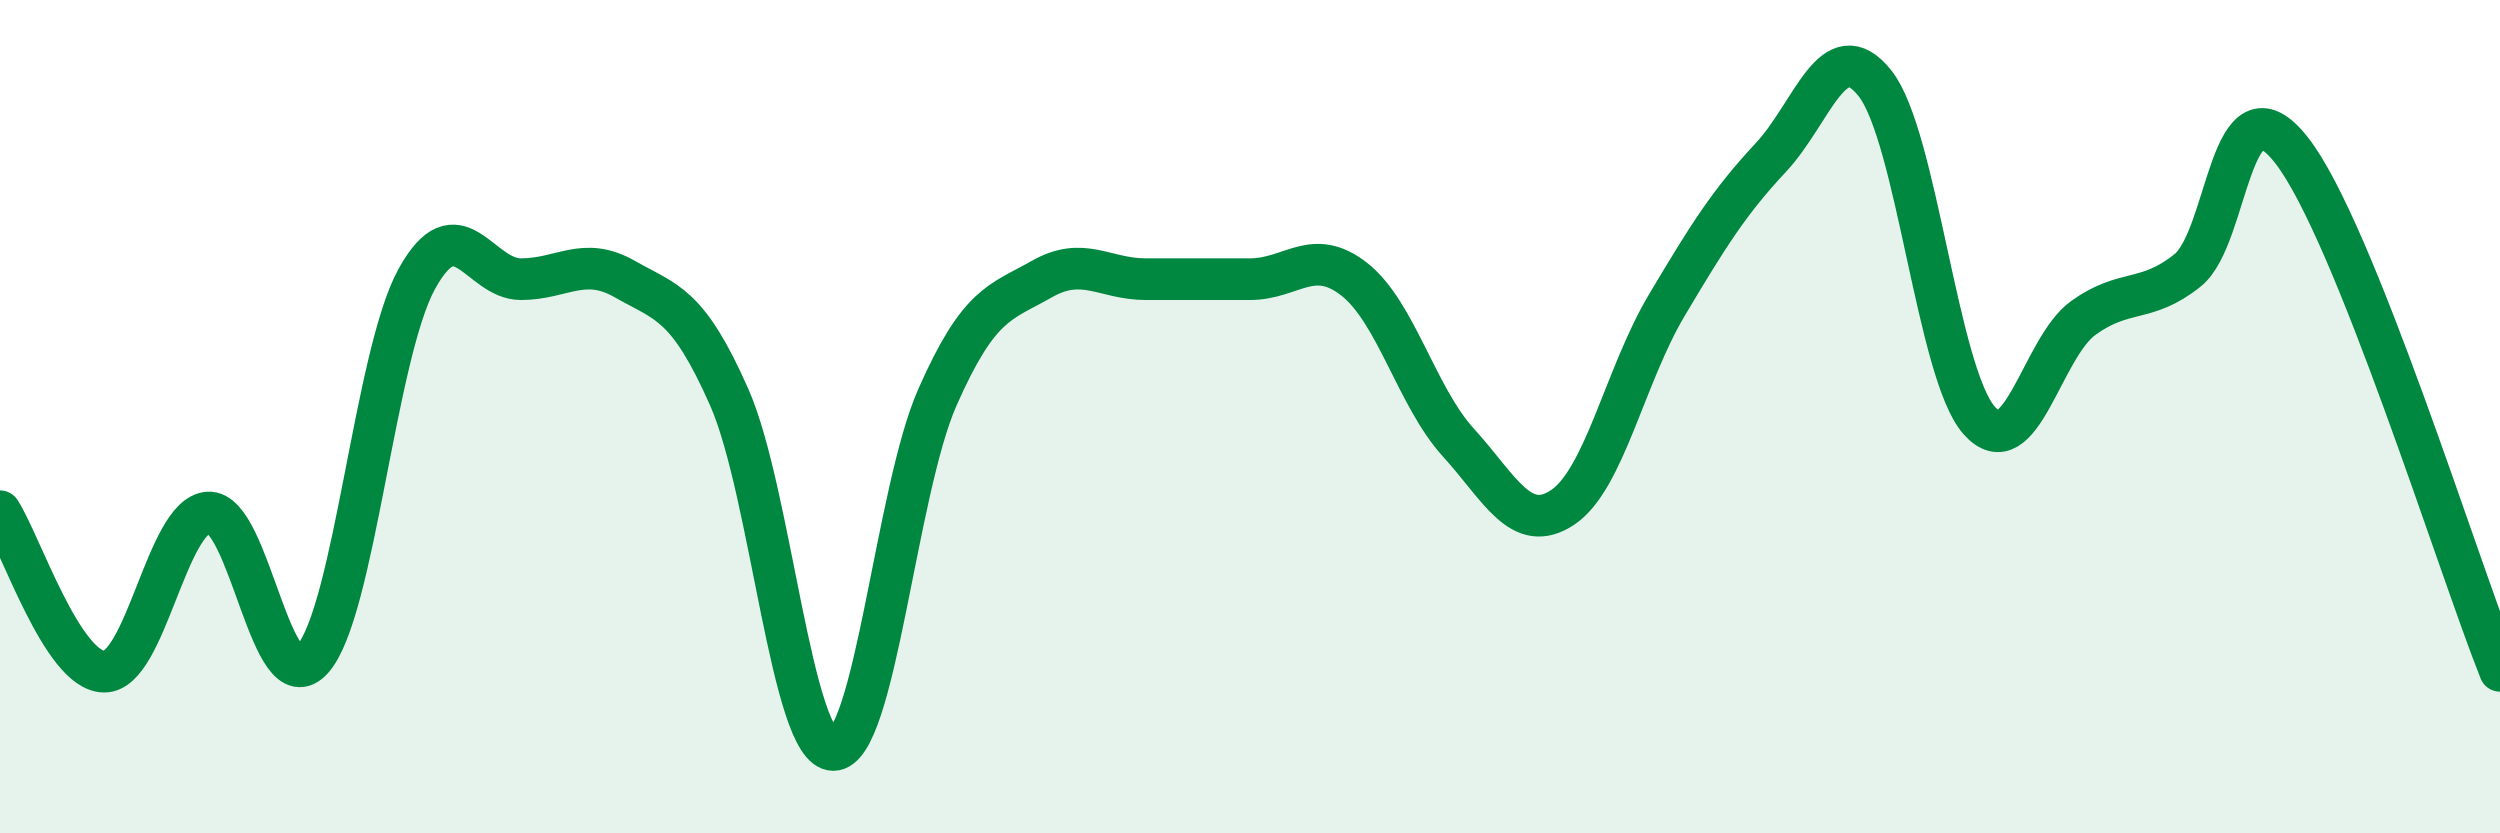 
    <svg width="60" height="20" viewBox="0 0 60 20" xmlns="http://www.w3.org/2000/svg">
      <path
        d="M 0,12.27 C 0.5,13.04 1.5,16.11 2.5,16.12 C 3.5,16.13 4,12.36 5,12.3 C 6,12.24 6.5,16.94 7.5,15.82 C 8.5,14.7 9,8.52 10,6.7 C 11,4.88 11.5,6.7 12.5,6.7 C 13.5,6.7 14,6.13 15,6.7 C 16,7.27 16.5,7.27 17.5,9.53 C 18.5,11.79 19,18 20,18 C 21,18 21.5,11.79 22.5,9.53 C 23.5,7.27 24,7.27 25,6.7 C 26,6.13 26.5,6.7 27.5,6.7 C 28.5,6.7 29,6.7 30,6.7 C 31,6.7 31.5,5.92 32.5,6.7 C 33.5,7.48 34,9.52 35,10.62 C 36,11.72 36.5,12.84 37.5,12.18 C 38.5,11.52 39,9.01 40,7.33 C 41,5.65 41.5,4.85 42.5,3.78 C 43.5,2.71 44,0.74 45,2 C 46,3.26 46.5,8.96 47.5,10.09 C 48.5,11.22 49,8.35 50,7.63 C 51,6.91 51.5,7.29 52.5,6.49 C 53.5,5.69 53.5,1.69 55,3.61 C 56.5,5.53 59,13.6 60,16.1L60 20L0 20Z"
        fill="#008740"
        opacity="0.1"
        stroke-linecap="round"
        stroke-linejoin="round"
      />
      <path
        d="M 0,12.27 C 0.5,13.04 1.5,16.11 2.5,16.12 C 3.5,16.13 4,12.36 5,12.3 C 6,12.24 6.5,16.94 7.5,15.82 C 8.5,14.7 9,8.52 10,6.7 C 11,4.88 11.5,6.7 12.5,6.7 C 13.5,6.7 14,6.13 15,6.7 C 16,7.27 16.5,7.27 17.5,9.53 C 18.5,11.79 19,18 20,18 C 21,18 21.5,11.79 22.5,9.53 C 23.5,7.27 24,7.27 25,6.7 C 26,6.13 26.5,6.7 27.5,6.7 C 28.5,6.7 29,6.7 30,6.7 C 31,6.7 31.5,5.92 32.5,6.7 C 33.5,7.48 34,9.52 35,10.62 C 36,11.72 36.5,12.84 37.5,12.18 C 38.5,11.52 39,9.01 40,7.33 C 41,5.65 41.5,4.85 42.5,3.78 C 43.5,2.71 44,0.74 45,2 C 46,3.26 46.5,8.96 47.5,10.09 C 48.5,11.22 49,8.35 50,7.63 C 51,6.91 51.5,7.29 52.5,6.49 C 53.5,5.69 53.5,1.69 55,3.61 C 56.5,5.53 59,13.6 60,16.1"
        stroke="#008740"
        stroke-width="1"
        fill="none"
        stroke-linecap="round"
        stroke-linejoin="round"
      />
    </svg>
  